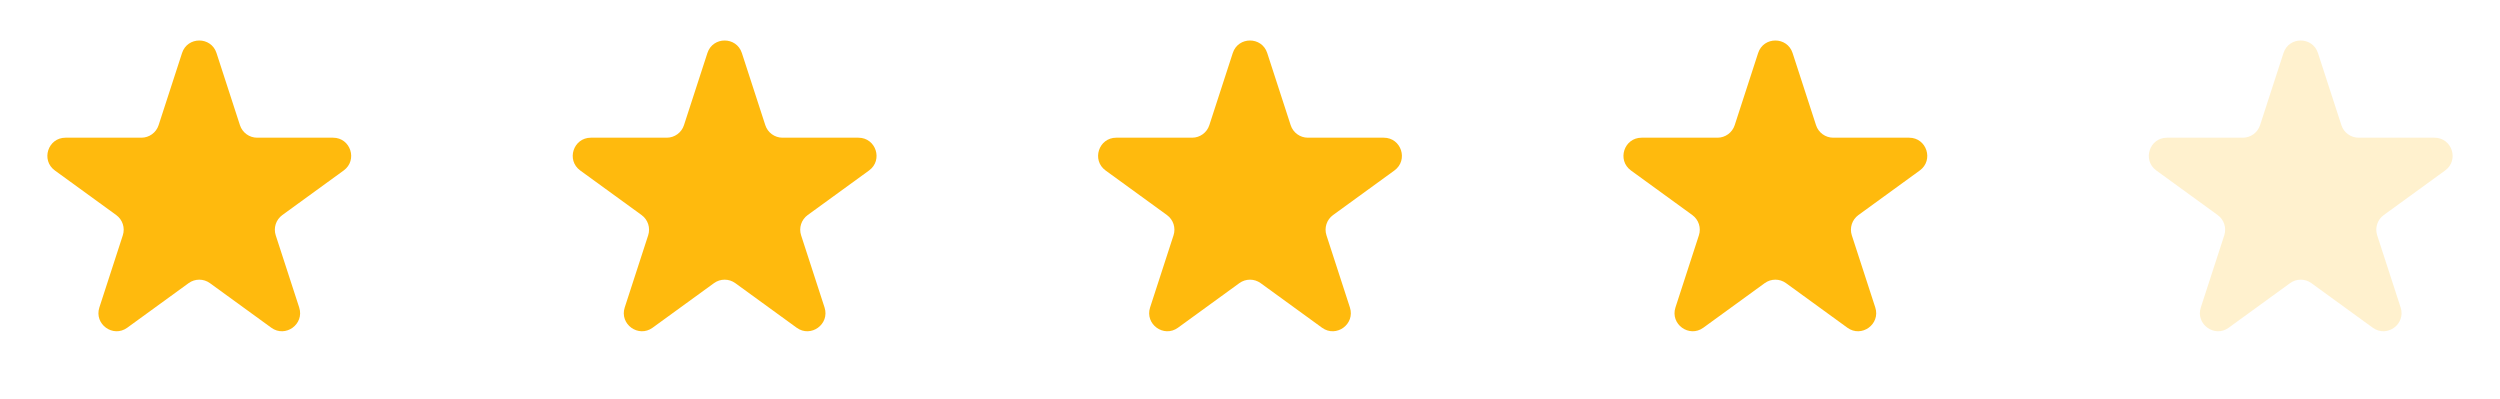 <svg width="138" height="22" viewBox="0 0 138 22" fill="none" xmlns="http://www.w3.org/2000/svg">
<path d="M10.049 2.927C10.348 2.006 11.652 2.006 11.951 2.927L13.245 6.91C13.379 7.322 13.763 7.601 14.196 7.601H18.384C19.353 7.601 19.755 8.84 18.972 9.41L15.584 11.871C15.233 12.126 15.087 12.577 15.22 12.989L16.515 16.972C16.814 17.893 15.759 18.66 14.976 18.09L11.588 15.629C11.237 15.374 10.763 15.374 10.412 15.629L7.024 18.09C6.241 18.66 5.186 17.893 5.485 16.972L6.779 12.989C6.913 12.577 6.767 12.126 6.416 11.871L3.028 9.41C2.245 8.84 2.647 7.601 3.616 7.601H7.804C8.237 7.601 8.621 7.322 8.755 6.91L10.049 2.927Z" fill="#FFBA0D"/>
<path d="M39.049 2.927C39.348 2.006 40.652 2.006 40.951 2.927L42.245 6.91C42.379 7.322 42.763 7.601 43.196 7.601H47.384C48.353 7.601 48.755 8.84 47.972 9.41L44.584 11.871C44.233 12.126 44.087 12.577 44.221 12.989L45.515 16.972C45.814 17.893 44.76 18.66 43.976 18.09L40.588 15.629C40.237 15.374 39.763 15.374 39.412 15.629L36.024 18.09C35.24 18.66 34.186 17.893 34.485 16.972L35.779 12.989C35.913 12.577 35.767 12.126 35.416 11.871L32.028 9.41C31.245 8.84 31.647 7.601 32.616 7.601H36.804C37.237 7.601 37.621 7.322 37.755 6.91L39.049 2.927Z" fill="#FFBA0D"/>
<path d="M68.049 2.927C68.348 2.006 69.652 2.006 69.951 2.927L71.245 6.91C71.379 7.322 71.763 7.601 72.196 7.601H76.384C77.353 7.601 77.755 8.84 76.972 9.41L73.584 11.871C73.233 12.126 73.087 12.577 73.221 12.989L74.515 16.972C74.814 17.893 73.76 18.66 72.976 18.09L69.588 15.629C69.237 15.374 68.763 15.374 68.412 15.629L65.024 18.09C64.24 18.66 63.186 17.893 63.485 16.972L64.779 12.989C64.913 12.577 64.767 12.126 64.416 11.871L61.028 9.41C60.245 8.84 60.647 7.601 61.616 7.601H65.804C66.237 7.601 66.621 7.322 66.755 6.91L68.049 2.927Z" fill="#FFBA0D"/>
<path d="M97.049 2.927C97.348 2.006 98.652 2.006 98.951 2.927L100.245 6.91C100.379 7.322 100.763 7.601 101.196 7.601H105.384C106.353 7.601 106.755 8.84 105.972 9.41L102.584 11.871C102.233 12.126 102.087 12.577 102.22 12.989L103.515 16.972C103.814 17.893 102.759 18.66 101.976 18.09L98.588 15.629C98.237 15.374 97.763 15.374 97.412 15.629L94.024 18.09C93.24 18.66 92.186 17.893 92.485 16.972L93.779 12.989C93.913 12.577 93.767 12.126 93.416 11.871L90.028 9.41C89.245 8.84 89.647 7.601 90.616 7.601H94.804C95.237 7.601 95.621 7.322 95.755 6.91L97.049 2.927Z" fill="#FFBA0D"/>
<path opacity="0.2" d="M126.049 2.927C126.348 2.006 127.652 2.006 127.951 2.927L129.245 6.91C129.379 7.322 129.763 7.601 130.196 7.601H134.384C135.353 7.601 135.755 8.84 134.972 9.41L131.584 11.871C131.233 12.126 131.087 12.577 131.22 12.989L132.515 16.972C132.814 17.893 131.759 18.66 130.976 18.09L127.588 15.629C127.237 15.374 126.763 15.374 126.412 15.629L123.024 18.09C122.241 18.66 121.186 17.893 121.485 16.972L122.78 12.989C122.913 12.577 122.767 12.126 122.416 11.871L119.028 9.41C118.245 8.84 118.647 7.601 119.616 7.601H123.804C124.237 7.601 124.621 7.322 124.755 6.91L126.049 2.927Z" fill="#FFBA0D"/>
</svg>
